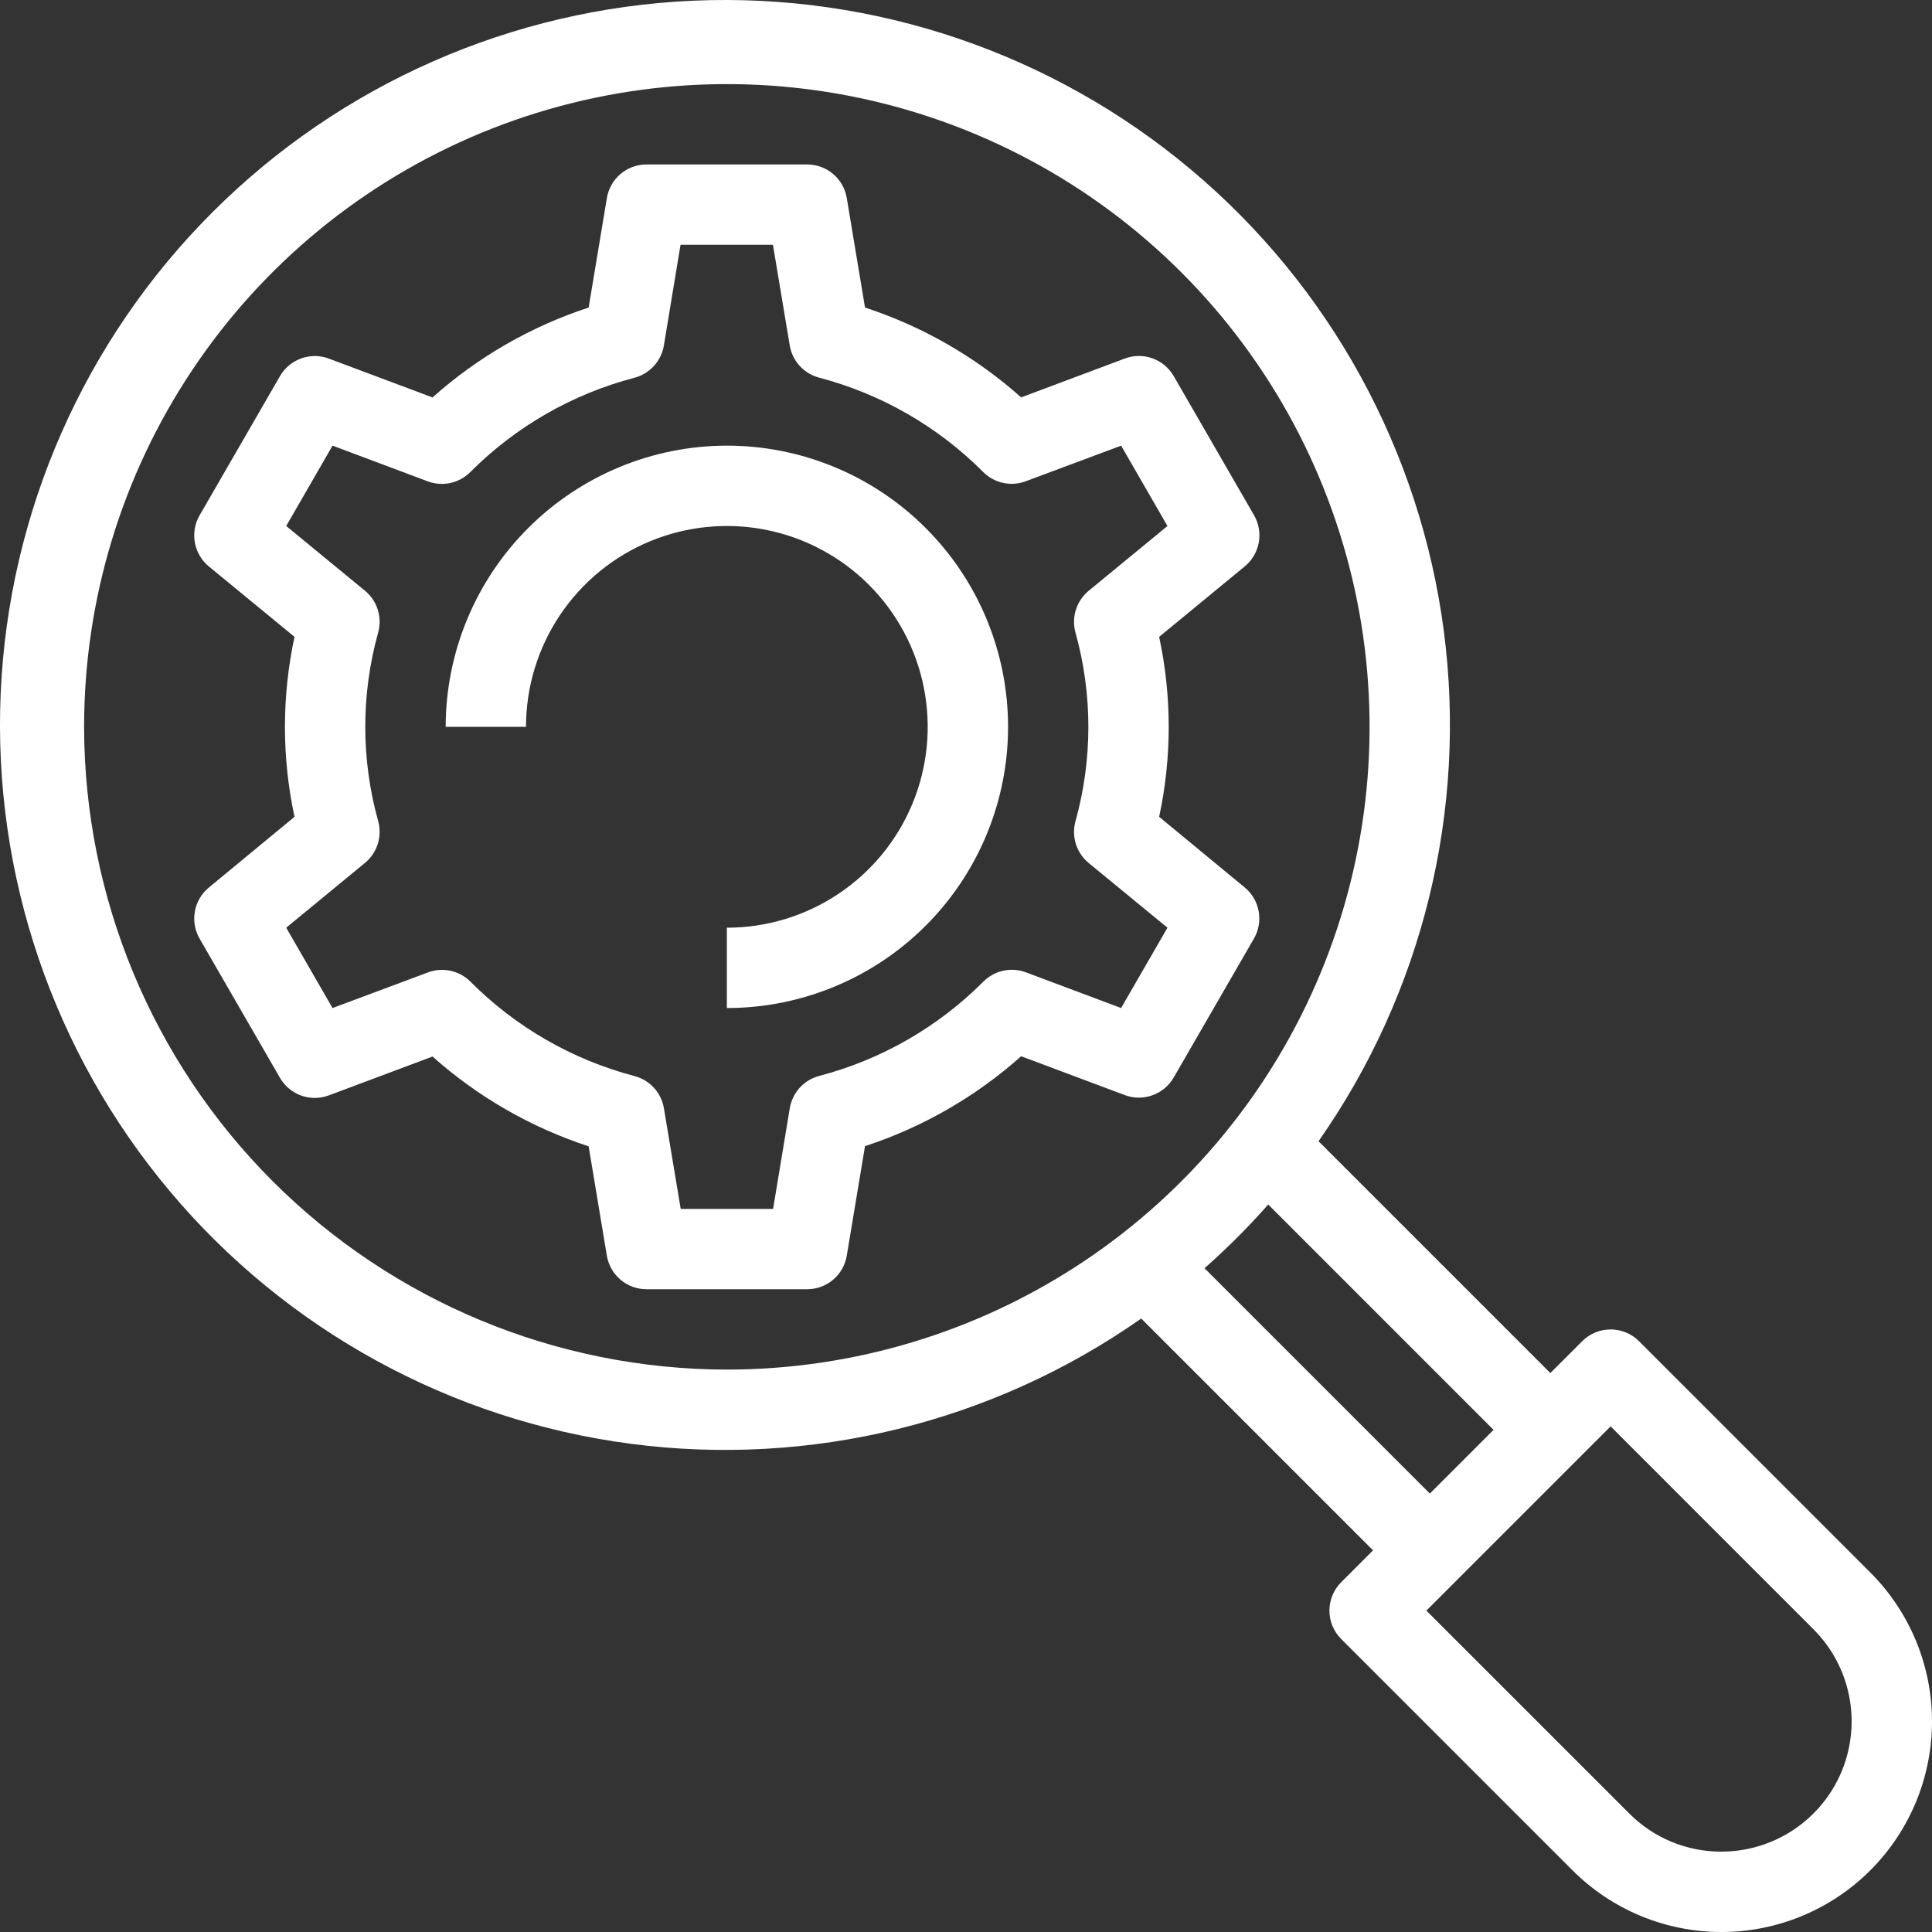 <svg width="66" height="66" viewBox="0 0 66 66" fill="none" xmlns="http://www.w3.org/2000/svg">
<rect x="0" y="0" width="66" height="66" fill="#333333" stroke="none"/>
<path d="M63.893 53.719L55.991 45.817C55.734 45.56 55.385 45.415 55.021 45.415C54.657 45.415 54.308 45.56 54.051 45.817L52.962 46.905L45.043 38.986C48.6 33.913 50.127 27.69 49.322 21.547C48.516 15.403 45.437 9.784 40.692 5.8C35.947 1.815 29.88 -0.246 23.69 0.023C17.5 0.293 11.635 2.872 7.254 7.254C2.872 11.635 0.293 17.5 0.023 23.69C-0.246 29.88 1.815 35.947 5.8 40.692C9.784 45.437 15.403 48.516 21.547 49.322C27.69 50.127 33.913 48.6 38.986 45.043L46.905 52.962L45.817 54.051C45.56 54.308 45.415 54.657 45.415 55.021C45.415 55.385 45.56 55.734 45.817 55.991L53.719 63.893C55.068 65.242 56.898 66 58.806 66C60.714 66 62.544 65.242 63.893 63.893C65.242 62.544 66 60.714 66 58.806C66 56.898 65.242 55.068 63.893 53.719ZM2.873 24.83C2.873 20.488 4.161 16.242 6.574 12.632C8.986 9.021 12.416 6.207 16.428 4.545C20.44 2.883 24.855 2.448 29.114 3.295C33.373 4.143 37.285 6.234 40.356 9.304C43.427 12.375 45.518 16.288 46.365 20.547C47.212 24.806 46.778 29.221 45.116 33.233C43.454 37.245 40.64 40.674 37.029 43.087C33.418 45.499 29.173 46.787 24.83 46.787C19.009 46.78 13.428 44.465 9.312 40.349C5.196 36.232 2.88 30.651 2.873 24.83ZM41.148 43.325C41.918 42.645 42.645 41.918 43.325 41.148L51.022 48.846L48.846 51.022L41.148 43.325ZM58.806 63.255C58.221 63.256 57.642 63.142 57.102 62.919C56.562 62.695 56.071 62.367 55.659 61.952L48.727 55.021L55.021 48.727L61.952 55.659C62.574 56.282 62.998 57.074 63.169 57.937C63.34 58.8 63.252 59.695 62.916 60.508C62.579 61.321 62.009 62.015 61.277 62.504C60.546 62.993 59.686 63.254 58.806 63.255Z" fill="white"/>
<path d="M42.524 30.319L39.598 27.904C40.034 25.878 40.034 23.782 39.598 21.756L42.524 19.348C42.775 19.141 42.944 18.852 43.002 18.532C43.06 18.212 43.002 17.882 42.84 17.601L40.095 12.847C39.933 12.566 39.676 12.351 39.37 12.241C39.064 12.131 38.729 12.133 38.425 12.248L34.884 13.575C33.336 12.196 31.52 11.151 29.55 10.506L28.927 6.765C28.874 6.445 28.709 6.154 28.461 5.943C28.213 5.733 27.899 5.618 27.574 5.618H22.085C21.76 5.618 21.446 5.733 21.198 5.943C20.95 6.154 20.785 6.445 20.732 6.765L20.109 10.506C18.138 11.152 16.322 12.197 14.775 13.577L11.234 12.25C10.93 12.136 10.595 12.134 10.289 12.244C9.983 12.354 9.726 12.568 9.564 12.85L6.819 17.604C6.656 17.885 6.599 18.215 6.657 18.535C6.714 18.855 6.884 19.144 7.135 19.351L10.061 21.756C9.625 23.782 9.625 25.878 10.061 27.904L7.135 30.319C6.884 30.526 6.714 30.815 6.657 31.135C6.599 31.455 6.656 31.785 6.819 32.066L9.564 36.82C9.726 37.101 9.983 37.316 10.289 37.426C10.595 37.536 10.93 37.533 11.234 37.42L14.775 36.093C16.323 37.471 18.139 38.516 20.109 39.161L20.732 42.902C20.787 43.221 20.952 43.511 21.2 43.719C21.448 43.928 21.761 44.042 22.085 44.042H27.574C27.899 44.042 28.213 43.927 28.461 43.717C28.709 43.507 28.874 43.215 28.927 42.895L29.55 39.154C31.521 38.508 33.337 37.463 34.884 36.083L38.425 37.41C38.729 37.524 39.064 37.526 39.37 37.416C39.676 37.307 39.933 37.092 40.095 36.81L42.84 32.057C43 31.776 43.056 31.448 42.998 31.131C42.941 30.813 42.773 30.525 42.524 30.319ZM38.299 34.436L35.045 33.216C34.798 33.124 34.529 33.105 34.271 33.161C34.014 33.218 33.778 33.347 33.592 33.535C32.042 35.087 30.108 36.199 27.986 36.755C27.73 36.822 27.5 36.962 27.322 37.156C27.144 37.351 27.025 37.593 26.981 37.853L26.41 41.298H23.254L22.68 37.857C22.636 37.597 22.518 37.355 22.34 37.16C22.162 36.966 21.931 36.827 21.676 36.76C19.555 36.203 17.621 35.09 16.073 33.537C15.887 33.35 15.651 33.221 15.393 33.164C15.135 33.108 14.867 33.127 14.62 33.219L11.36 34.436L9.777 31.692L12.469 29.477C12.673 29.309 12.824 29.085 12.904 28.834C12.984 28.582 12.99 28.313 12.921 28.058C12.331 25.945 12.331 23.712 12.921 21.6C12.99 21.345 12.984 21.075 12.904 20.824C12.824 20.572 12.673 20.349 12.469 20.181L9.777 17.969L11.36 15.224L14.614 16.444C14.861 16.536 15.13 16.555 15.387 16.499C15.645 16.442 15.881 16.313 16.067 16.126C17.616 14.573 19.551 13.461 21.673 12.905C21.928 12.838 22.159 12.699 22.337 12.504C22.515 12.309 22.634 12.067 22.678 11.807L23.248 8.362H26.405L26.979 11.803C27.023 12.063 27.141 12.305 27.319 12.5C27.497 12.694 27.728 12.834 27.983 12.901C30.104 13.458 32.038 14.57 33.586 16.123C33.772 16.31 34.008 16.44 34.266 16.496C34.524 16.552 34.792 16.534 35.039 16.441L38.299 15.224L39.882 17.969L37.19 20.183C36.986 20.352 36.835 20.575 36.755 20.826C36.675 21.078 36.669 21.348 36.738 21.602C37.328 23.715 37.328 25.948 36.738 28.061C36.669 28.315 36.675 28.585 36.755 28.837C36.835 29.088 36.986 29.311 37.19 29.48L39.882 31.692L38.299 34.436Z" fill="white"/>
<path d="M24.831 15.224C22.284 15.227 19.843 16.24 18.042 18.041C16.241 19.842 15.228 22.283 15.225 24.83H17.969C17.969 23.473 18.372 22.146 19.126 21.018C19.88 19.89 20.951 19.01 22.205 18.491C23.459 17.972 24.838 17.836 26.169 18.1C27.5 18.365 28.723 19.019 29.683 19.978C30.642 20.938 31.296 22.16 31.56 23.491C31.825 24.823 31.689 26.202 31.17 27.456C30.651 28.71 29.771 29.781 28.643 30.535C27.514 31.289 26.188 31.692 24.831 31.692V34.436C27.378 34.436 29.822 33.424 31.623 31.623C33.425 29.821 34.437 27.378 34.437 24.83C34.437 22.282 33.425 19.839 31.623 18.038C29.822 16.236 27.378 15.224 24.831 15.224Z" fill="white"/>
</svg>
